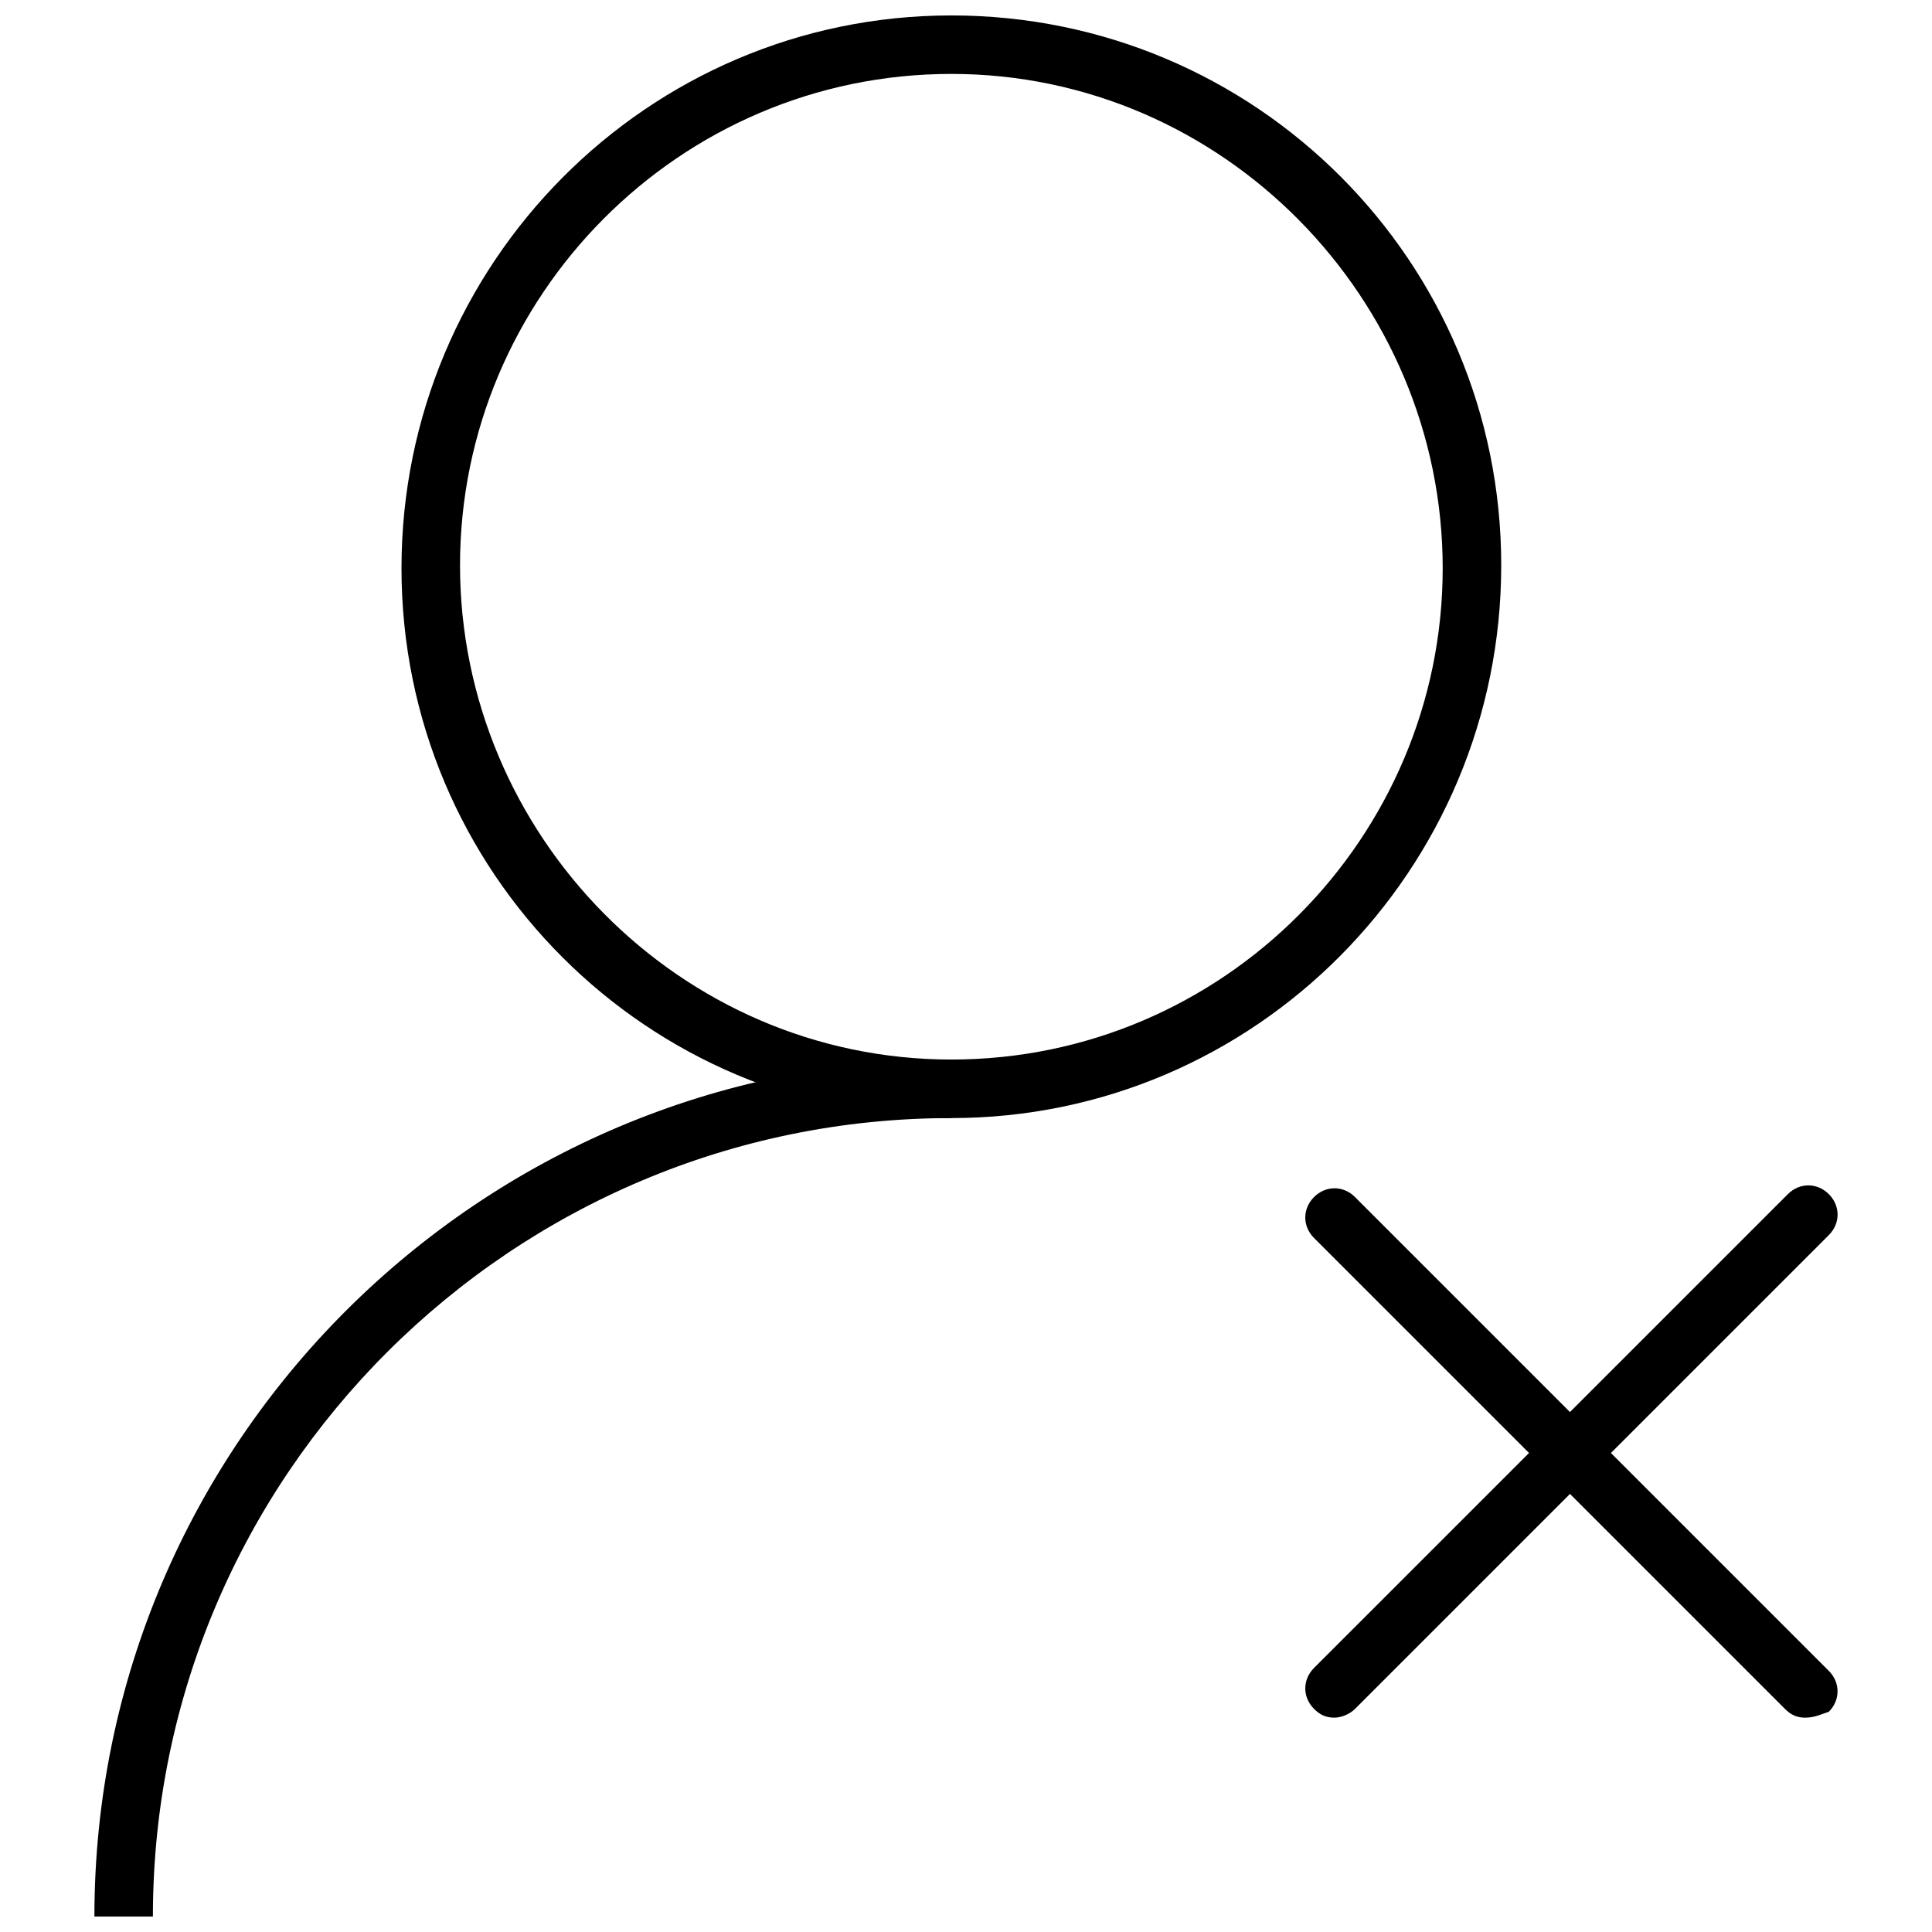 <?xml version="1.0" encoding="UTF-8"?>
<!-- Uploaded to: SVG Repo, www.svgrepo.com, Generator: SVG Repo Mixer Tools -->
<svg width="800px" height="800px" version="1.1" viewBox="144 144 512 512" xmlns="http://www.w3.org/2000/svg">
 <defs>
  <clipPath id="b">
   <path d="m250 148.09h292v292.91h-292z"/>
  </clipPath>
  <clipPath id="a">
   <path d="m169 424h228v227.9h-228z"/>
  </clipPath>
 </defs>
 <g clip-path="url(#b)">
  <path d="m396.12 440.3c-80.609 0-145.72-65.105-145.72-145.72 0-80.609 65.109-146.49 145.72-146.49s145.72 65.105 145.72 145.72c-0.004 80.609-65.109 146.49-145.72 146.49zm0-276.71c-72.086 0-130.21 58.906-130.21 130.21s58.129 130.99 130.21 130.99 130.21-58.906 130.21-130.21c0-71.312-58.137-130.99-130.21-130.99z"/>
 </g>
 <g clip-path="url(#a)">
  <path d="m184.52 651.9h-15.5c0-125.56 102.31-227.1 227.1-227.1v15.504c-116.27 0-211.6 94.559-211.6 211.6z"/>
 </g>
 <path d="m497.66 599.2c-2.328 0-3.875-0.777-5.426-2.328-3.098-3.098-3.098-7.75 0-10.852l125.57-125.56c3.098-3.098 7.75-3.098 10.852 0 3.098 3.098 3.098 7.75 0 10.852l-125.56 125.56c-1.555 1.555-3.883 2.324-5.43 2.324z"/>
 <path d="m622.45 599.2c-2.328 0-3.875-0.777-5.426-2.328l-124.79-124.79c-3.098-3.098-3.098-7.75 0-10.852 3.098-3.102 7.75-3.098 10.852 0l125.56 125.56c3.098 3.098 3.098 7.75 0 10.852-2.324 0.781-3.875 1.551-6.199 1.551z"/>
</svg>